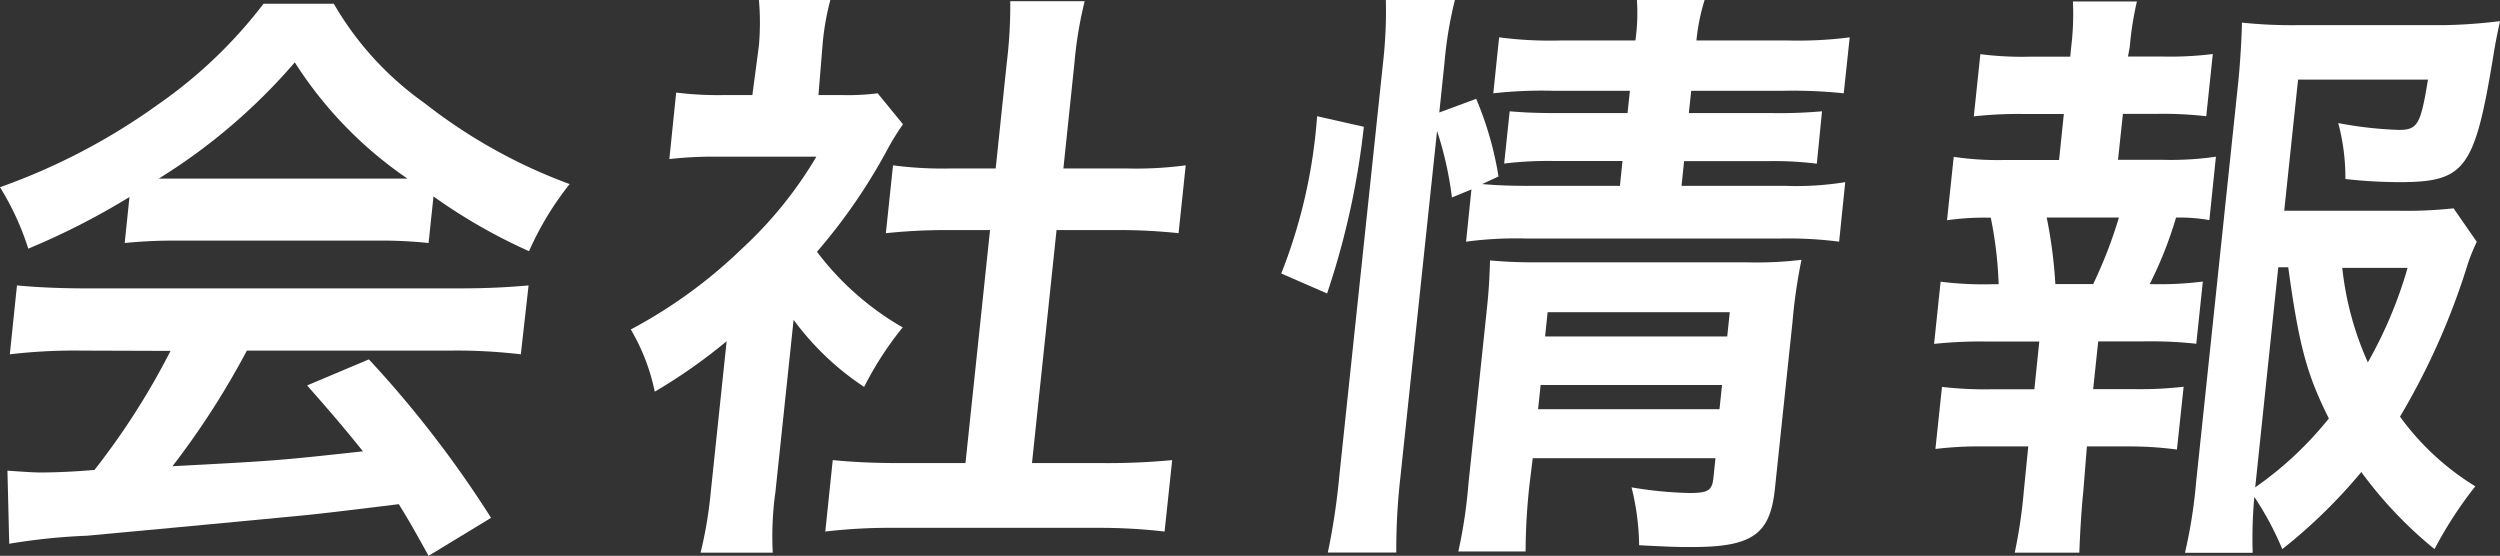 <svg xmlns="http://www.w3.org/2000/svg" viewBox="0 0 168 37.35"><rect x="0" y="0" width="168" height="37.35" fill="#333333" stroke="none"/><defs><style>.cls-1{fill:#fff;}</style></defs><g id="レイヤー_2" data-name="レイヤー 2"><g id="テキスト"><path class="cls-1" d="M8.7,13.24a48.94,48.94,0,0,1-6.8,3.47A18.27,18.27,0,0,0,0,12.58,42.48,42.48,0,0,0,10.65,7,31.49,31.49,0,0,0,17.71.25h4.72a21.15,21.15,0,0,0,6.1,6.68,35.81,35.81,0,0,0,9.75,5.44,20.64,20.64,0,0,0-2.73,4.51,37.12,37.12,0,0,1-6.42-3.68l-.33,3.13a30.56,30.56,0,0,0-3.58-.16H11.82a32.5,32.5,0,0,0-3.44.16ZM5.4,23.56a36.87,36.87,0,0,0-4.74.25l.48-4.63c1.24.12,2.82.2,4.7.2H30.77c2,0,3.4-.08,4.75-.2L35,23.81a36.74,36.74,0,0,0-4.7-.25H16.59a54.48,54.48,0,0,1-5,7.77c7-.37,7-.37,12.8-1-1.14-1.42-1.77-2.17-3.75-4.43l4.15-1.75A73.41,73.41,0,0,1,33,34.8L28.8,37.35c-.95-1.71-1.23-2.22-2-3.47-3.39.42-5.8.71-7.32.84C15.25,35.13,7.58,35.84,5.85,36a41.17,41.17,0,0,0-5.23.54L.5,31.63c1.21.08,1.7.12,2.25.12.33,0,1.55,0,3.6-.17a49.26,49.26,0,0,0,5.11-8ZM25.62,12c.54,0,.92,0,1.76,0a27,27,0,0,1-7.57-7.81A39.31,39.31,0,0,1,10.67,12c.67,0,1,0,1.63,0Z"/><path class="cls-1" d="M52.11,33.05a21.28,21.28,0,0,0-.18,4.09H47.08A28.46,28.46,0,0,0,47.77,33l1.06-10.07A36.56,36.56,0,0,1,44,26.32a13.69,13.69,0,0,0-1.61-4.18,33,33,0,0,0,7.47-5.43,27.27,27.27,0,0,0,5-6.18H48.33a26.29,26.29,0,0,0-3.35.16l.46-4.47a22.64,22.64,0,0,0,3.12.17h2L51,3.05A17.62,17.62,0,0,0,51,0h4.8a17.1,17.1,0,0,0-.53,3.09L55,6.39h1.67a15.77,15.77,0,0,0,2.31-.12l1.7,2.08a17,17,0,0,0-1.06,1.72,38.07,38.07,0,0,1-4.72,6.85A19.16,19.16,0,0,0,60.66,22a22.37,22.37,0,0,0-2.59,4,18.51,18.51,0,0,1-4.74-4.51Zm17.24-1.93h4.8a45.85,45.85,0,0,0,4.62-.2l-.51,4.8a38.28,38.28,0,0,0-4.57-.25H60a37.07,37.07,0,0,0-4.54.25l.5-4.8c1.24.12,2.65.2,4.53.2h4.39l1.65-15.66h-3a39.08,39.08,0,0,0-4,.21l.48-4.56a25.2,25.2,0,0,0,3.9.21h3l.74-7.06A31.68,31.68,0,0,0,67.89.08h5a27,27,0,0,0-.69,4.18l-.74,7.06h4.22a25.22,25.22,0,0,0,4-.21l-.48,4.56a38,38,0,0,0-4-.21H71Z"/><path class="cls-1" d="M86.1,18.38A35.71,35.71,0,0,0,88.51,7.81l3.14.71a53.17,53.17,0,0,1-2.47,11.2Zm8,13.75a43,43,0,0,0-.27,5H89.23A45.52,45.52,0,0,0,90,32L92.94,4.22A31,31,0,0,0,93.13,0h4.64a26.48,26.48,0,0,0-.7,4.22l-.35,3.34,2.48-.92a22.63,22.63,0,0,1,1.5,5.22l-1.1.51c1,.08,1.7.12,3.33.12h5.93l.17-1.67h-4.55a24.51,24.51,0,0,0-3.4.17l.37-3.51c1,.08,1.74.12,3.41.12h4.51l.16-1.5h-5.18a29.33,29.33,0,0,0-4,.17l.39-3.76a26.52,26.52,0,0,0,4.16.21h5A13.08,13.08,0,0,0,110,0h4.55A13.56,13.56,0,0,0,114,2.72h6.14a27.17,27.17,0,0,0,4.16-.21l-.4,3.76a33.19,33.19,0,0,0-4.07-.17h-6.18l-.16,1.5h5.63a32.86,32.86,0,0,0,3.32-.12L122.09,11a23.33,23.33,0,0,0-3.37-.17h-5.55L113,12.49h7a20.46,20.46,0,0,0,4-.25l-.41,4a26.87,26.87,0,0,0-4-.21h-17a25.19,25.19,0,0,0-4.07.21l.36-3.51-1.31.54a23.46,23.46,0,0,0-1-4.47Zm8.69.37a42,42,0,0,0-.27,4.56H98a33.43,33.43,0,0,0,.68-4.56l1.22-11.57c.16-1.5.19-2.21.23-3.43,1,.09,1.83.13,3.21.13h14.11a25.06,25.06,0,0,0,3.61-.17,35.46,35.46,0,0,0-.6,4.14l-1.19,11.28c-.32,3-1.49,3.88-5.54,3.88-1,0-1.25,0-3.58-.12a16.94,16.94,0,0,0-.51-3.89,26.27,26.27,0,0,0,3.89.38c1.25,0,1.52-.17,1.61-1l.14-1.34H103Zm12.76-5,.17-1.63H103.53l-.17,1.63Zm.52-4.89.17-1.63H104l-.17,1.63Z"/><path class="cls-1" d="M145.38,10.74a21,21,0,0,0,3.53-.21l-.44,4.26a11.73,11.73,0,0,0-2.24-.17,26.35,26.35,0,0,1-1.77,4.47,23,23,0,0,0,3.57-.17l-.44,4.18a28,28,0,0,0-3.49-.16H141l-.34,3.21h2.76a25.89,25.89,0,0,0,3.32-.16l-.45,4.22A23.82,23.82,0,0,0,143,30h-2.76L140,33c-.14,1.34-.22,2.88-.27,4.14h-4.34A33.81,33.81,0,0,0,136,33L136.3,30h-2.88a24.89,24.89,0,0,0-3.36.17L130.5,26a25.2,25.2,0,0,0,3.32.16h2.89l.33-3.21h-3.55a29.8,29.8,0,0,0-3.52.16l.44-4.18a23,23,0,0,0,3.49.17h.41a26.67,26.67,0,0,0-.53-4.47,18,18,0,0,0-2.94.17l.45-4.26a20.15,20.15,0,0,0,3.49.21h3.59l.32-3.09H136a27.39,27.39,0,0,0-3.36.16l.44-4.18a22.23,22.23,0,0,0,3.32.17h2.72l.07-.71a18.05,18.05,0,0,0,.11-3h4.3a21.57,21.57,0,0,0-.48,3.05L143,3.8h2.34a23,23,0,0,0,3.36-.17l-.44,4.18A26,26,0,0,0,145,7.65h-2.34l-.33,3.09Zm-4.72,8.35a30.31,30.31,0,0,0,1.73-4.47h-4.85a31.78,31.78,0,0,1,.58,4.47Zm25.78-2.84a12.29,12.29,0,0,0-.69,1.76A47.39,47.39,0,0,1,161.28,28a17.62,17.62,0,0,0,5.06,4.68,27,27,0,0,0-2.74,4.22,27.86,27.86,0,0,1-4.92-5.18,35.44,35.44,0,0,1-5.31,5.18,20.75,20.75,0,0,0-1.88-3.51,31.27,31.27,0,0,0-.11,3.76h-4.55a33.83,33.83,0,0,0,.75-4.76l2.83-26.87c.14-1.38.23-3,.25-4a32.11,32.11,0,0,0,3.75.17h9.85A35.35,35.35,0,0,0,168,1.42c-.25,1.17-.34,1.63-.49,2.59-1.23,7.4-1.9,8.23-6.29,8.23a33.46,33.46,0,0,1-3.61-.21,14.17,14.17,0,0,0-.48-3.76,26.1,26.1,0,0,0,4.08.46c1.26,0,1.46-.38,1.95-3.38h-8.73l-.93,8.81h7.56a29.11,29.11,0,0,0,3.82-.16Zm-14.89,16.5a23.74,23.74,0,0,0,4.95-4.63c-1.45-2.89-2-4.81-2.73-10.16h-.67ZM157.4,18a20.87,20.87,0,0,0,1.72,6.35A29.1,29.1,0,0,0,161.79,18Z"/></g></g></svg>